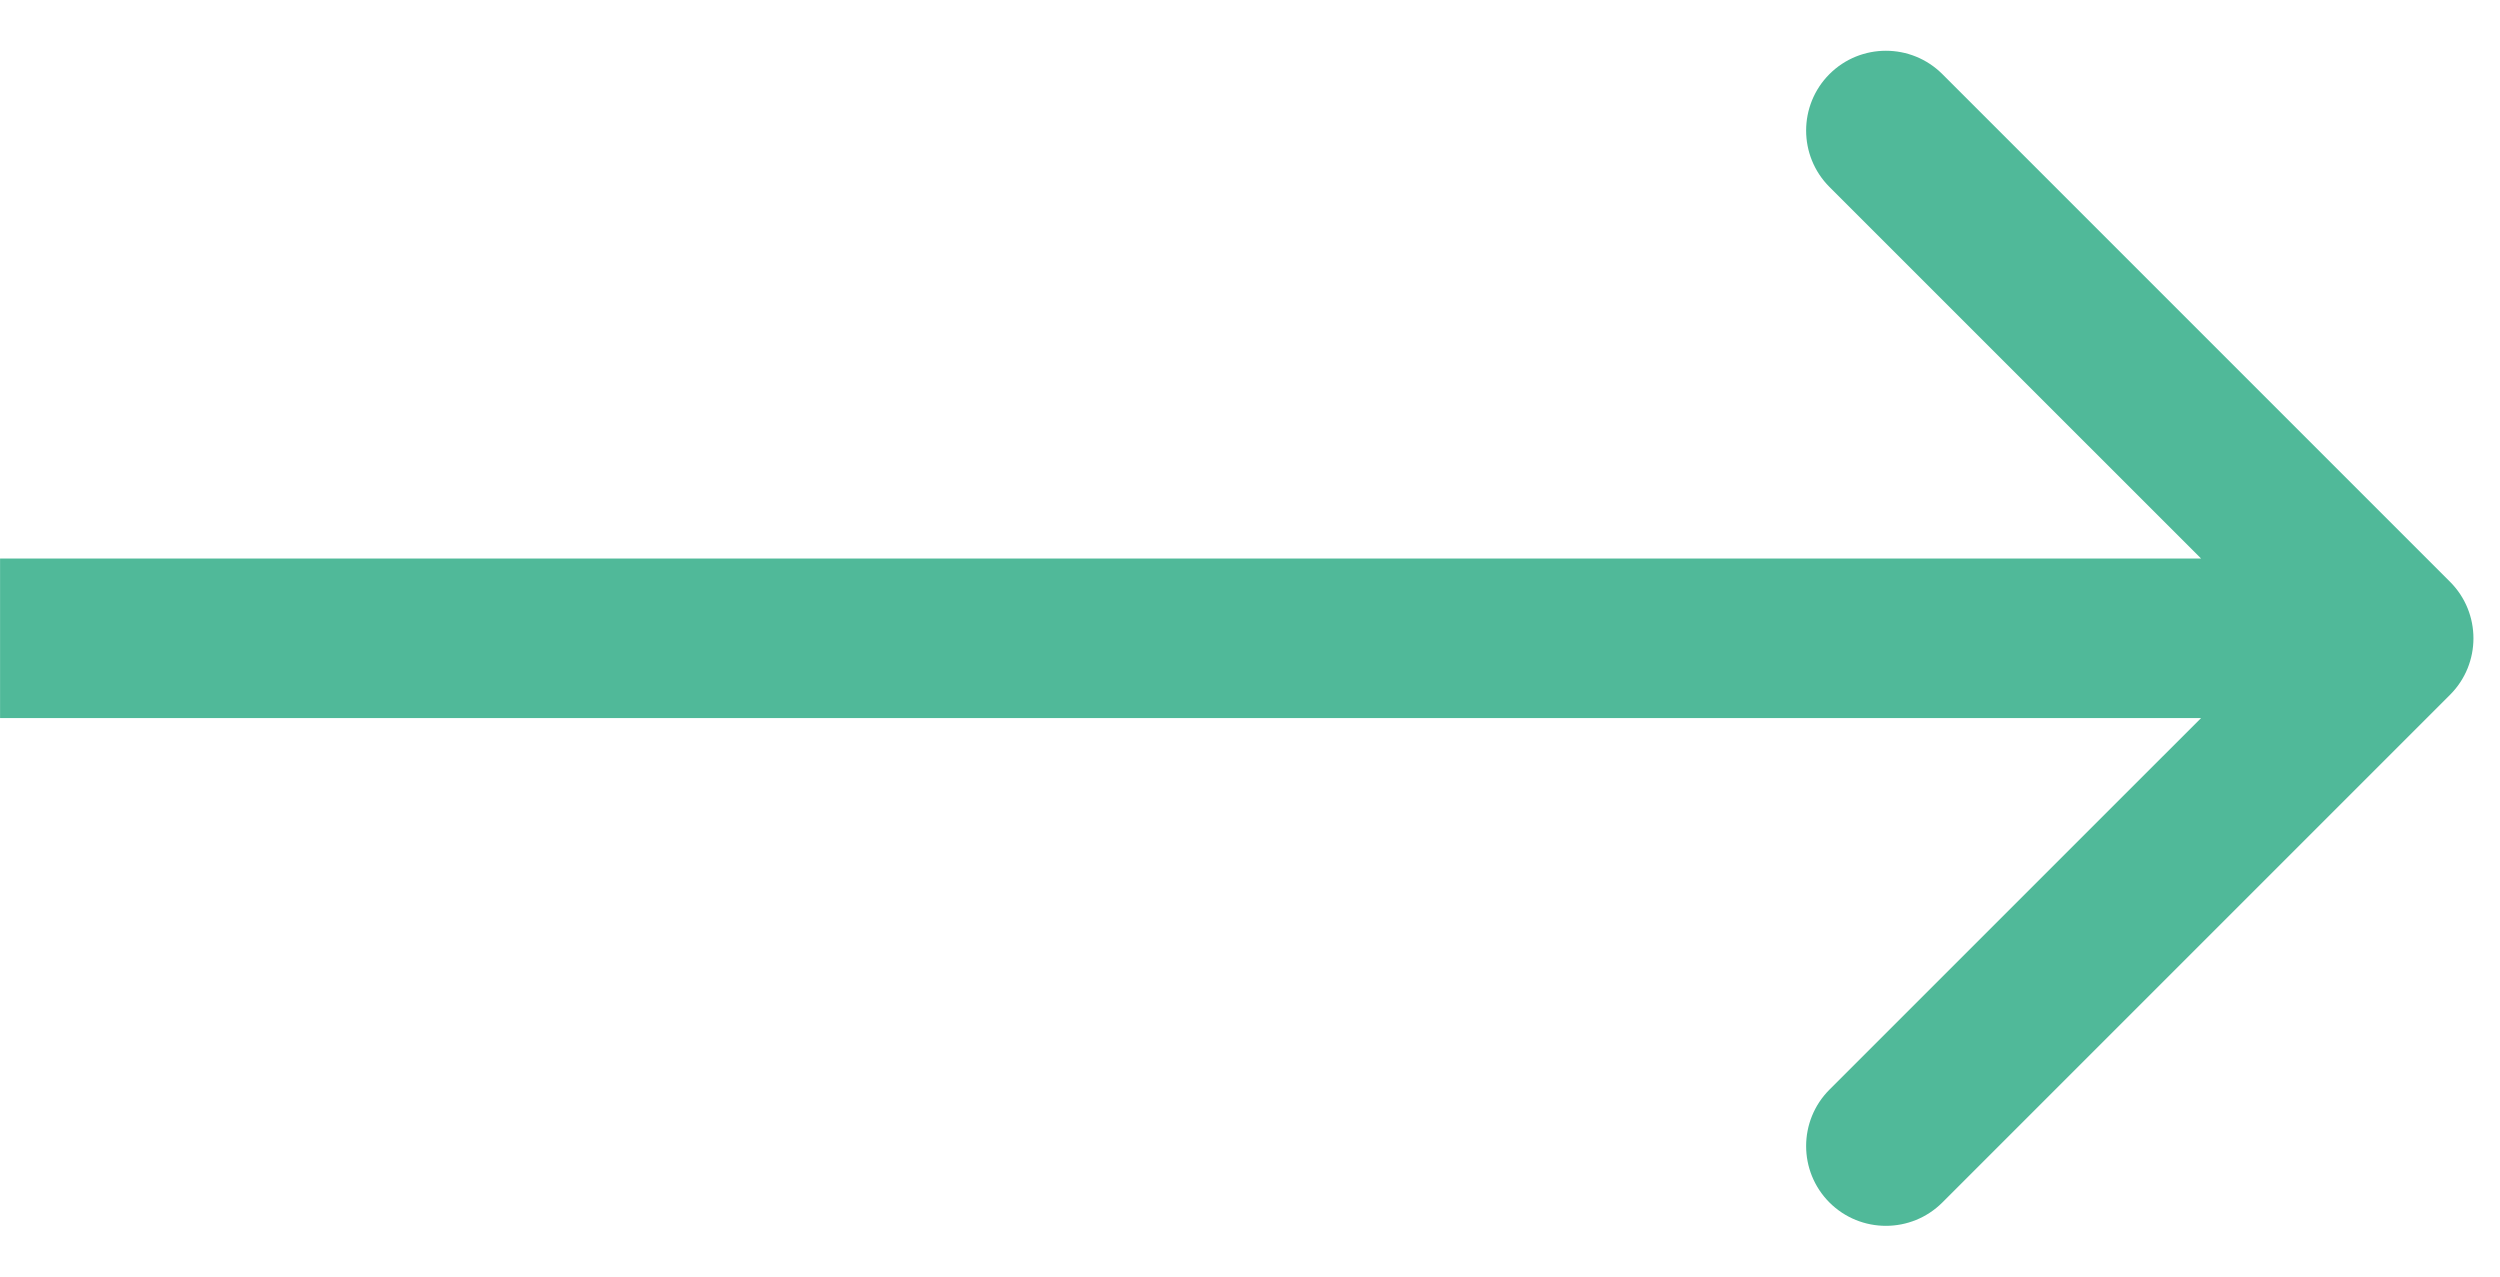 <?xml version="1.0" encoding="UTF-8"?> <svg xmlns="http://www.w3.org/2000/svg" width="47" height="24" viewBox="0 0 47 24" fill="none"> <path d="M46.062 13.061C46.647 12.475 46.647 11.525 46.062 10.939L36.516 1.393C35.93 0.808 34.98 0.808 34.394 1.393C33.809 1.979 33.809 2.929 34.394 3.515L42.88 12L34.394 20.485C33.809 21.071 33.809 22.021 34.394 22.607C34.98 23.192 35.93 23.192 36.516 22.607L46.062 13.061ZM0.001 13.5H45.001V10.5H0.001V13.5Z" fill="#50B999"></path> </svg> 